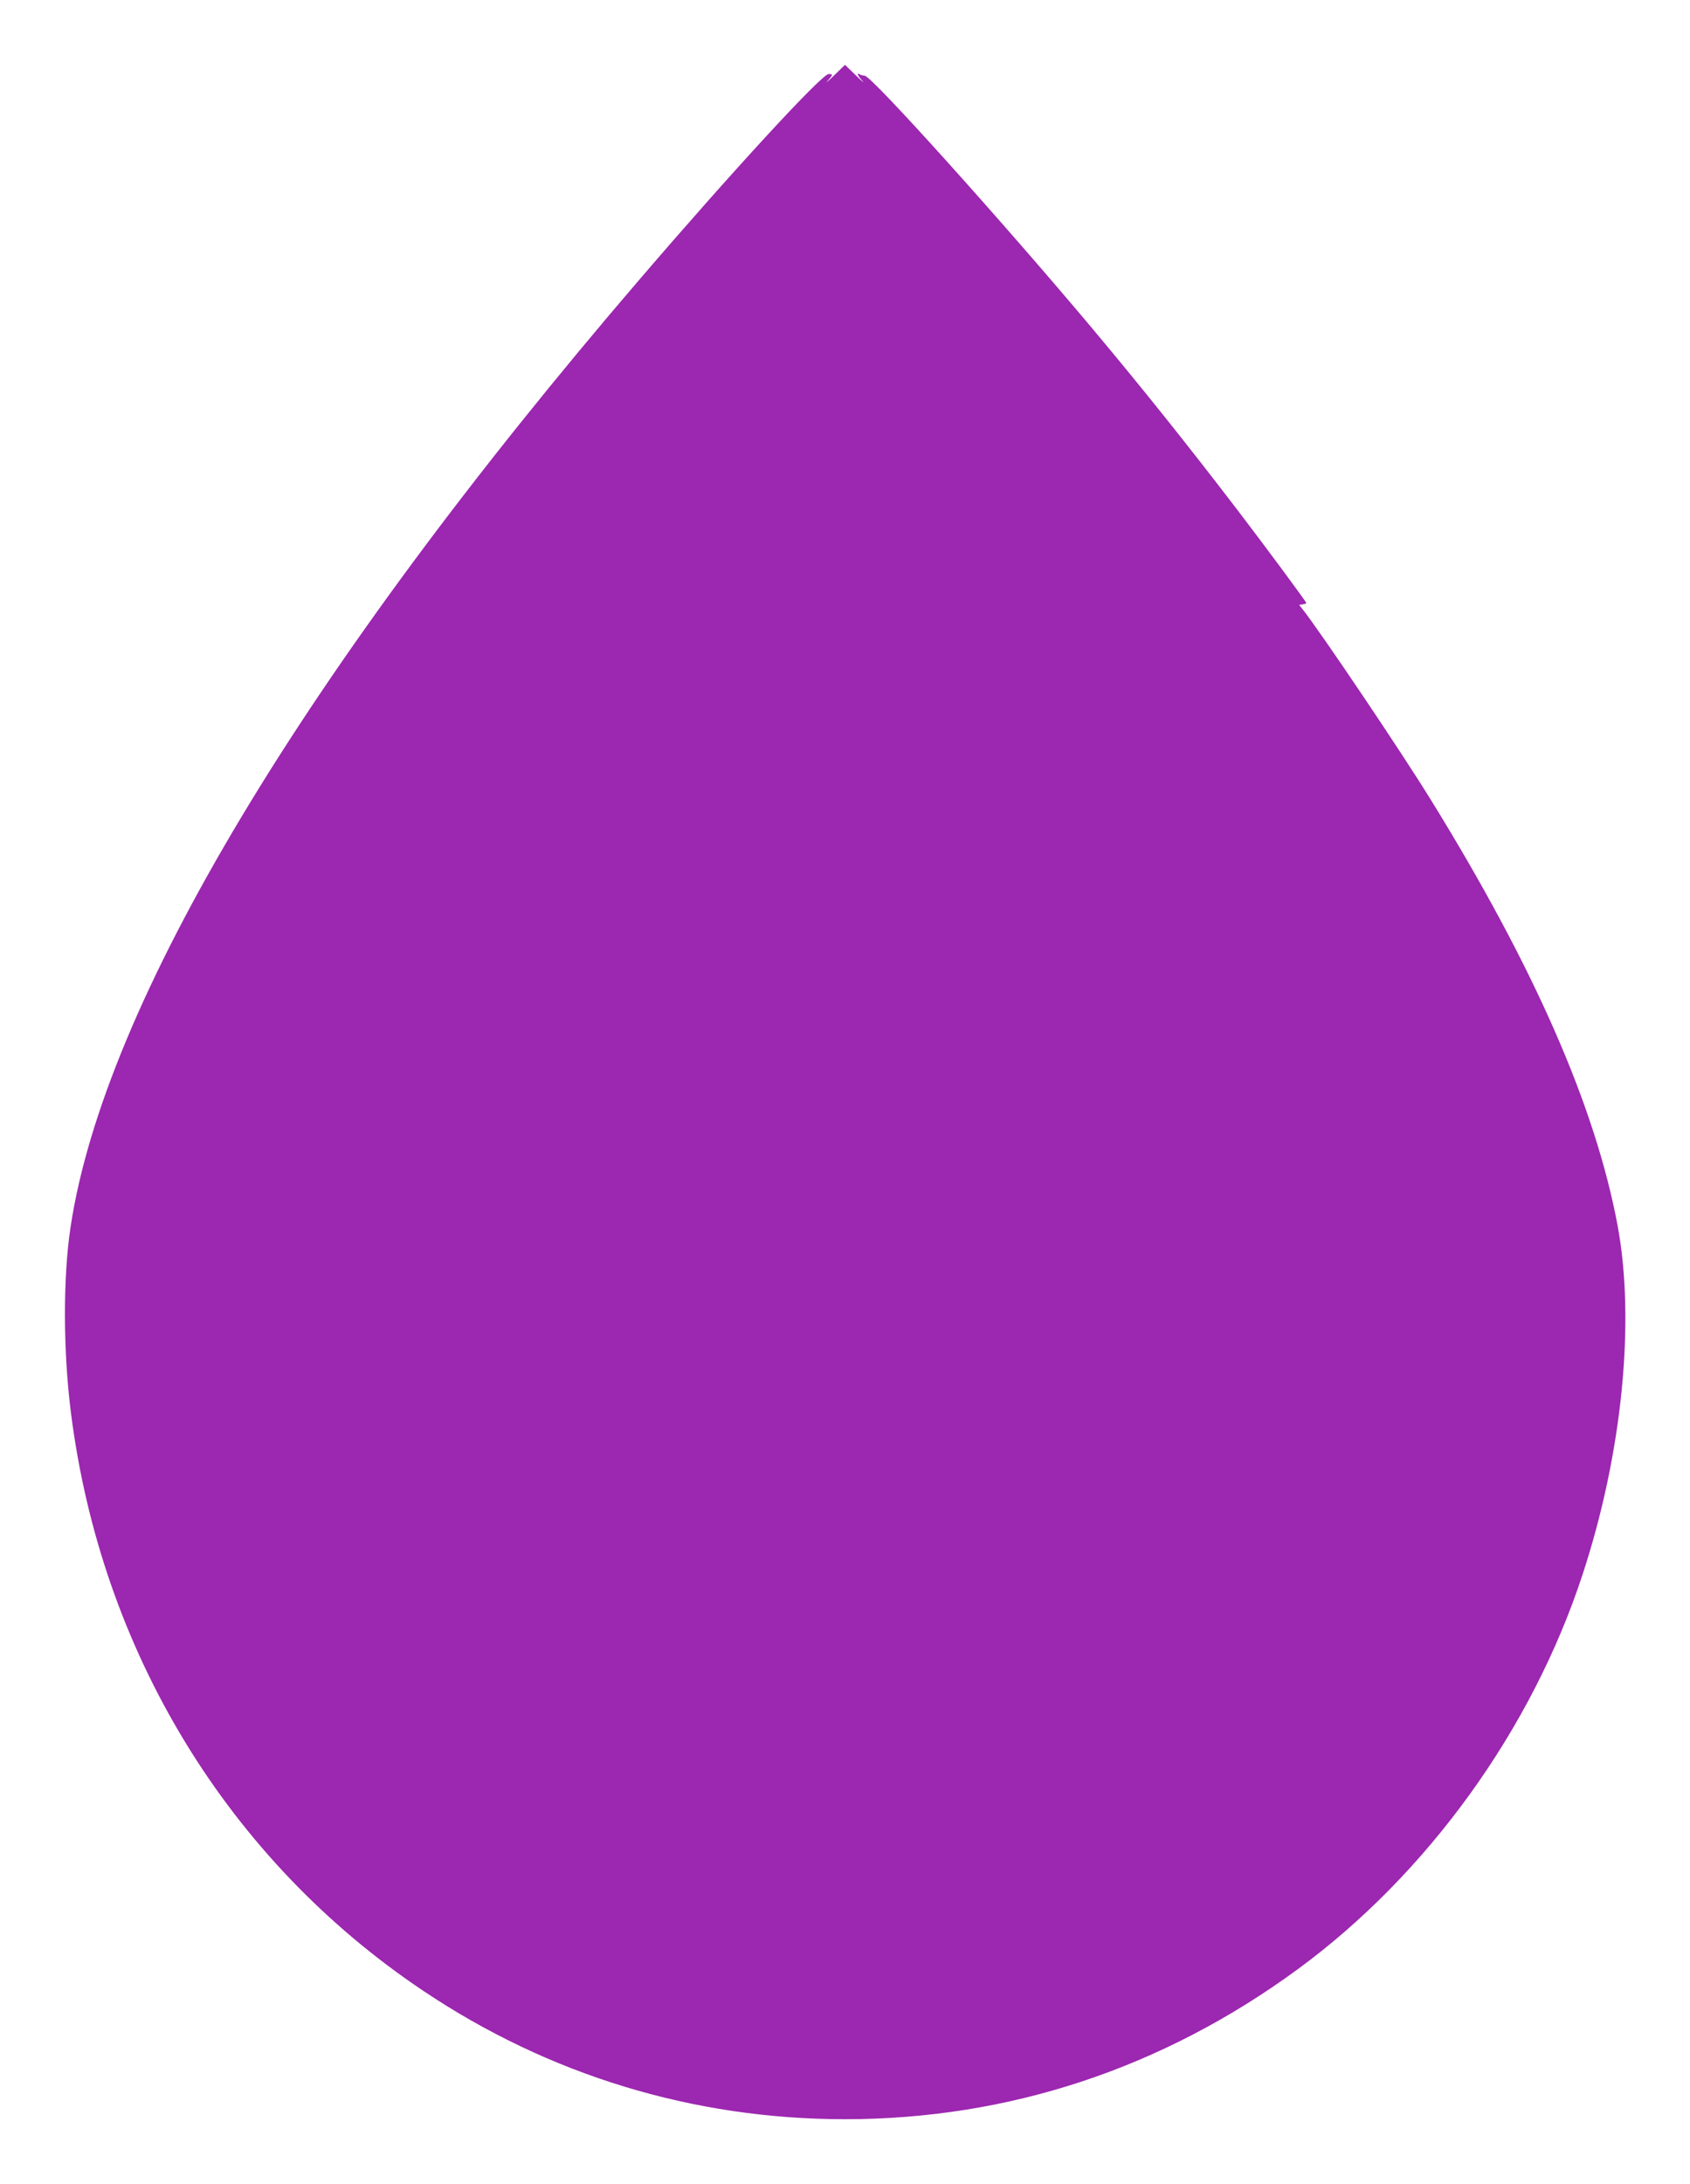 <?xml version="1.0" standalone="no"?>
<!DOCTYPE svg PUBLIC "-//W3C//DTD SVG 20010904//EN"
 "http://www.w3.org/TR/2001/REC-SVG-20010904/DTD/svg10.dtd">
<svg version="1.0" xmlns="http://www.w3.org/2000/svg"
 width="991pt" height="1280pt" viewBox="0 0 991 1280"
 preserveAspectRatio="xMidYMid meet">
<g transform="translate(0,1280) scale(0.1,-0.1)"
fill="#9c27b0" stroke="none">
<path d="M4890 12357 c-35 -34 -52 -48 -37 -31 32 36 33 40 6 40 -40 0 -568
-573 -1115 -1211 -1958 -2282 -3133 -4238 -3330 -5545 -45 -295 -44 -728 2
-1090 177 -1399 922 -2621 2065 -3387 738 -495 1585 -753 2474 -753 962 0
1862 298 2655 879 760 557 1373 1405 1671 2316 232 707 309 1483 204 2045
-131 697 -488 1511 -1093 2490 -177 287 -645 981 -754 1120 l-20 25 21 3 c12
2 21 5 21 8 0 7 -243 335 -399 539 -296 387 -564 722 -860 1075 -534 635
-1289 1474 -1330 1476 -10 1 -23 4 -30 8 -20 13 -12 -7 16 -38 15 -17 -2 -3
-37 31 l-65 63 -65 -63z"/>
</g>
</svg>
